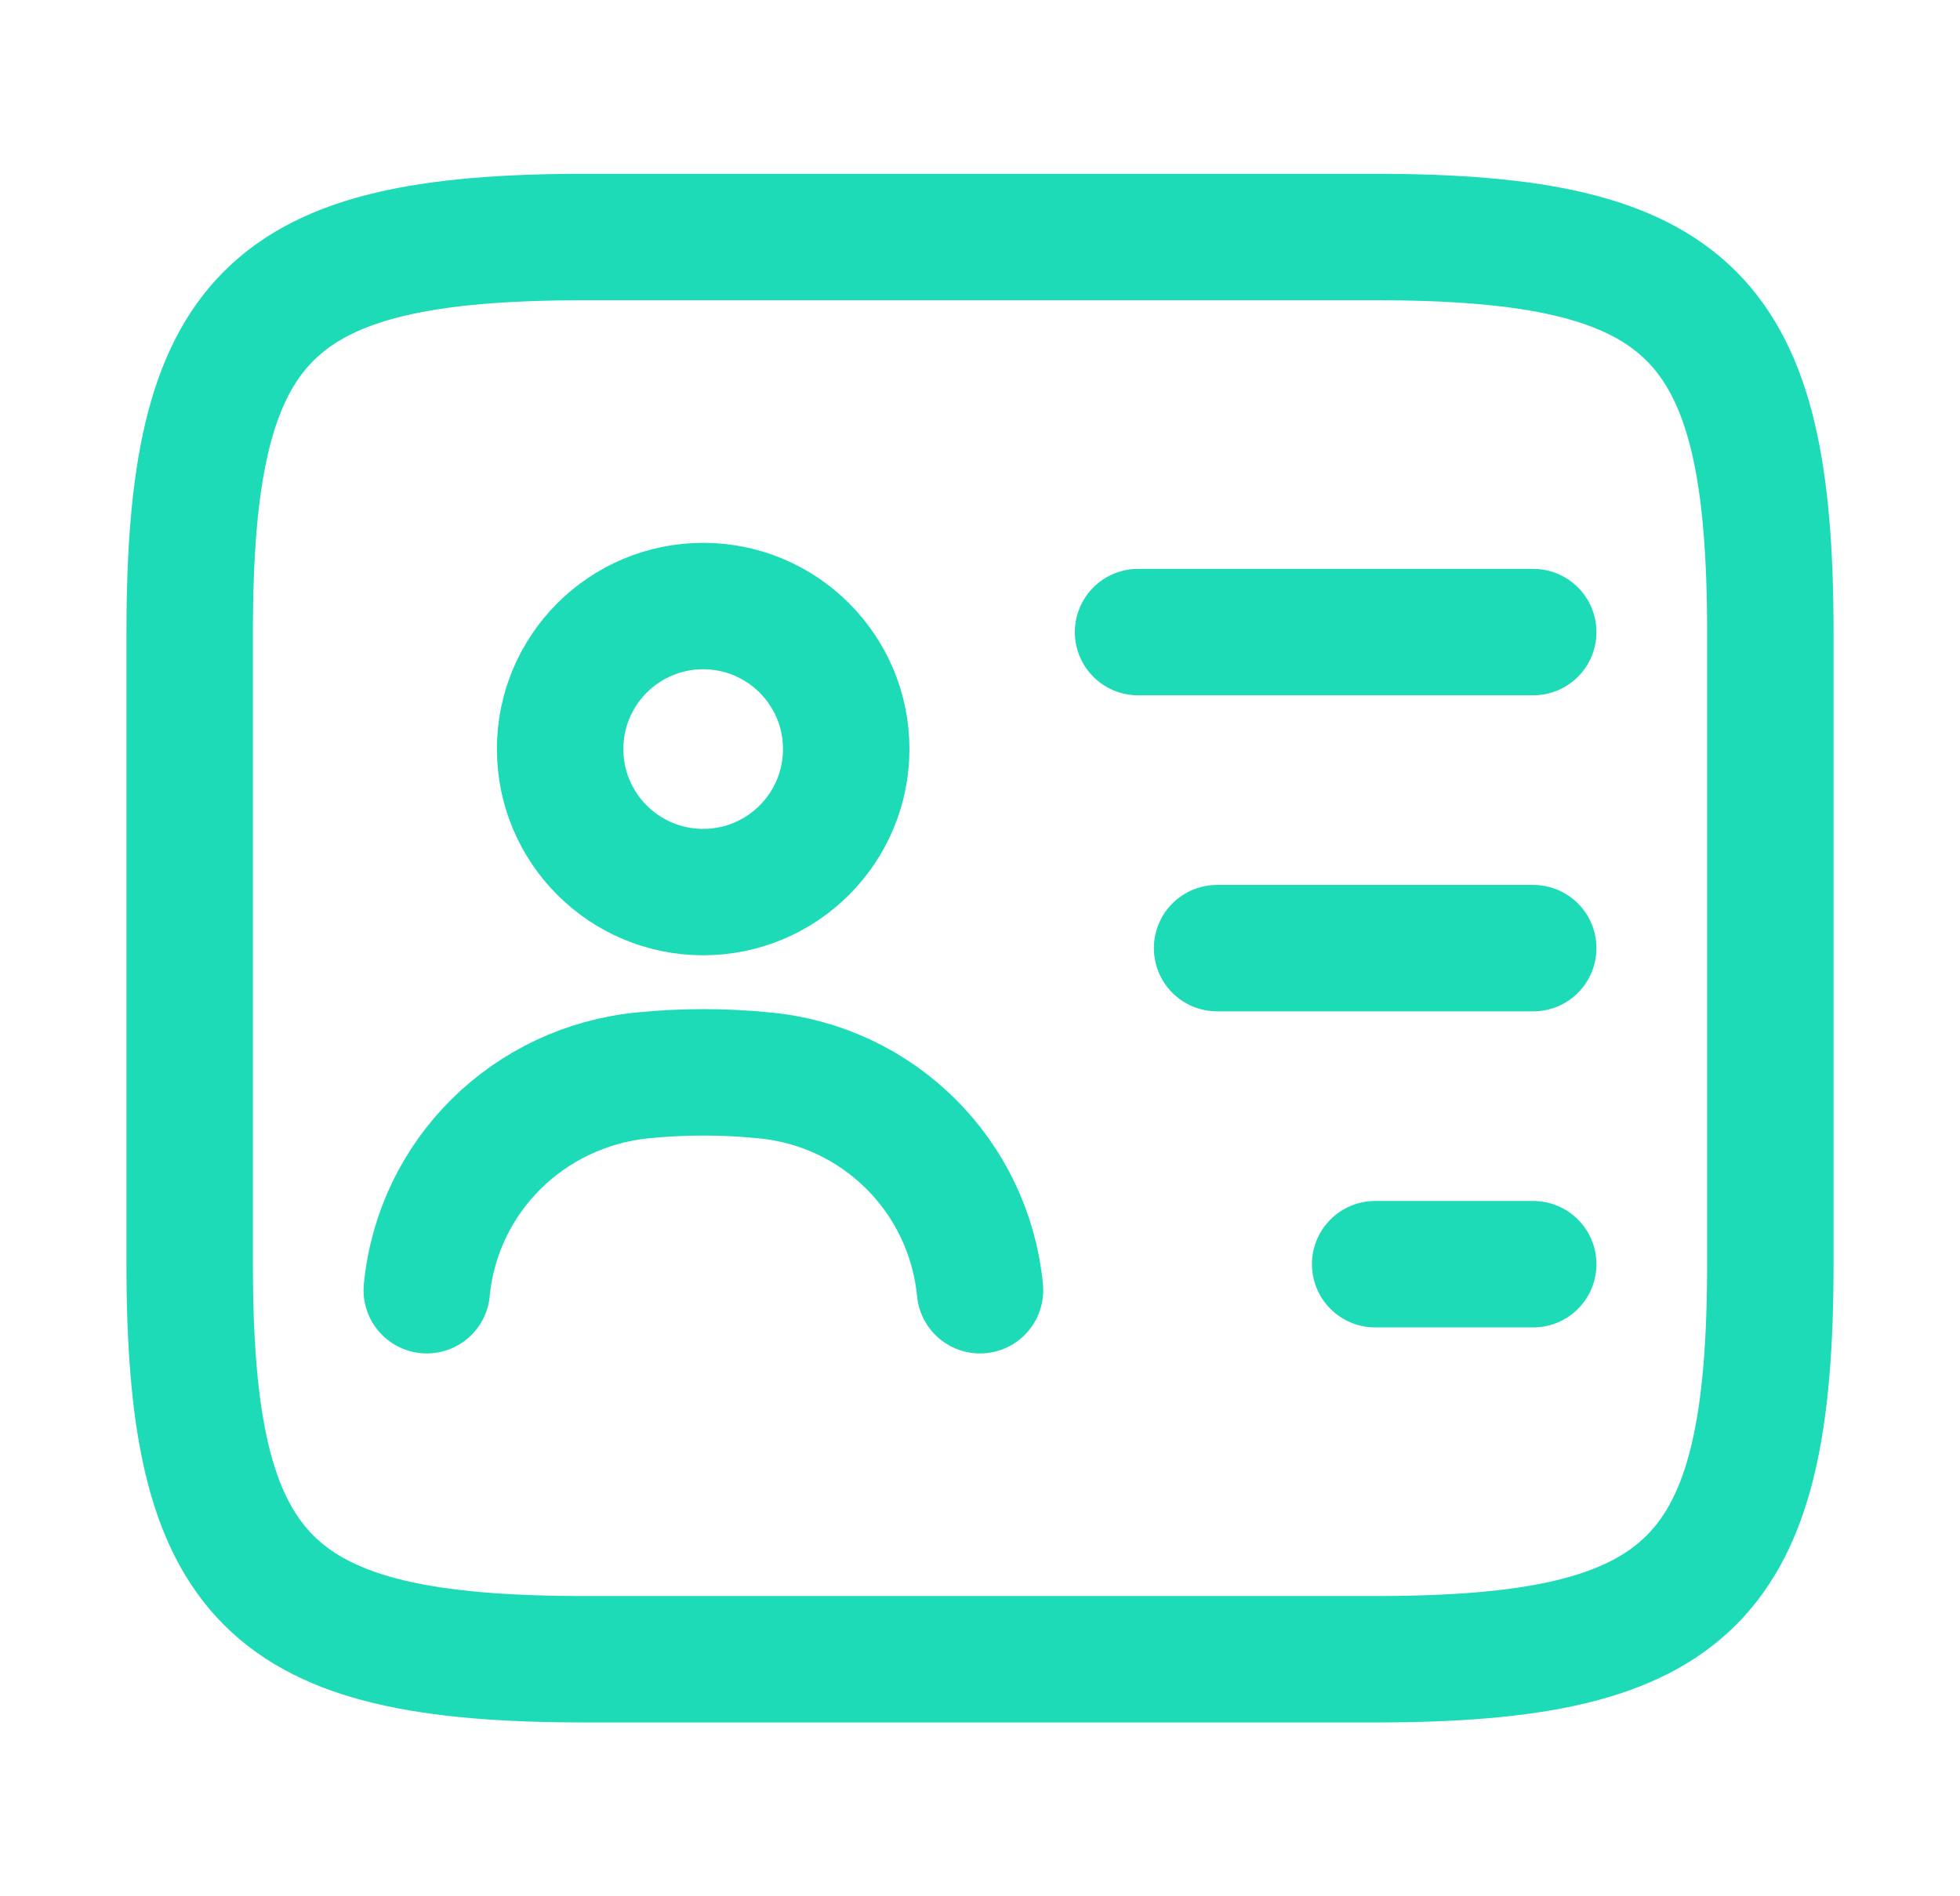 <svg width="31" height="30" viewBox="0 0 31 30" fill="none" xmlns="http://www.w3.org/2000/svg">
<path d="M21.75 26.25H9.25C4.25 26.25 3 25 3 20V10C3 5 4.25 3.75 9.25 3.75H21.75C26.75 3.75 28 5 28 10V20C28 25 26.75 26.25 21.75 26.25Z" stroke="#1DDBB7" stroke-width="2" stroke-linecap="round" stroke-linejoin="round"/>
<path d="M18 10H24.25" stroke="#1DDBB7" stroke-width="2" stroke-linecap="round" stroke-linejoin="round"/>
<path d="M19.25 15H24.25" stroke="#1DDBB7" stroke-width="2" stroke-linecap="round" stroke-linejoin="round"/>
<path d="M21.75 20H24.25" stroke="#1DDBB7" stroke-width="2" stroke-linecap="round" stroke-linejoin="round"/>
<path d="M11.122 14.113C12.371 14.113 13.384 13.1 13.384 11.85C13.384 10.601 12.371 9.588 11.122 9.588C9.872 9.588 8.859 10.601 8.859 11.85C8.859 13.1 9.872 14.113 11.122 14.113Z" stroke="#1DDBB7" stroke-width="2" stroke-linecap="round" stroke-linejoin="round"/>
<path d="M15.5 20.412C15.325 18.599 13.887 17.174 12.075 17.012C11.45 16.949 10.812 16.949 10.175 17.012C8.363 17.187 6.925 18.599 6.75 20.412" stroke="#1DDBB7" stroke-width="2" stroke-linecap="round" stroke-linejoin="round"/>
</svg>
